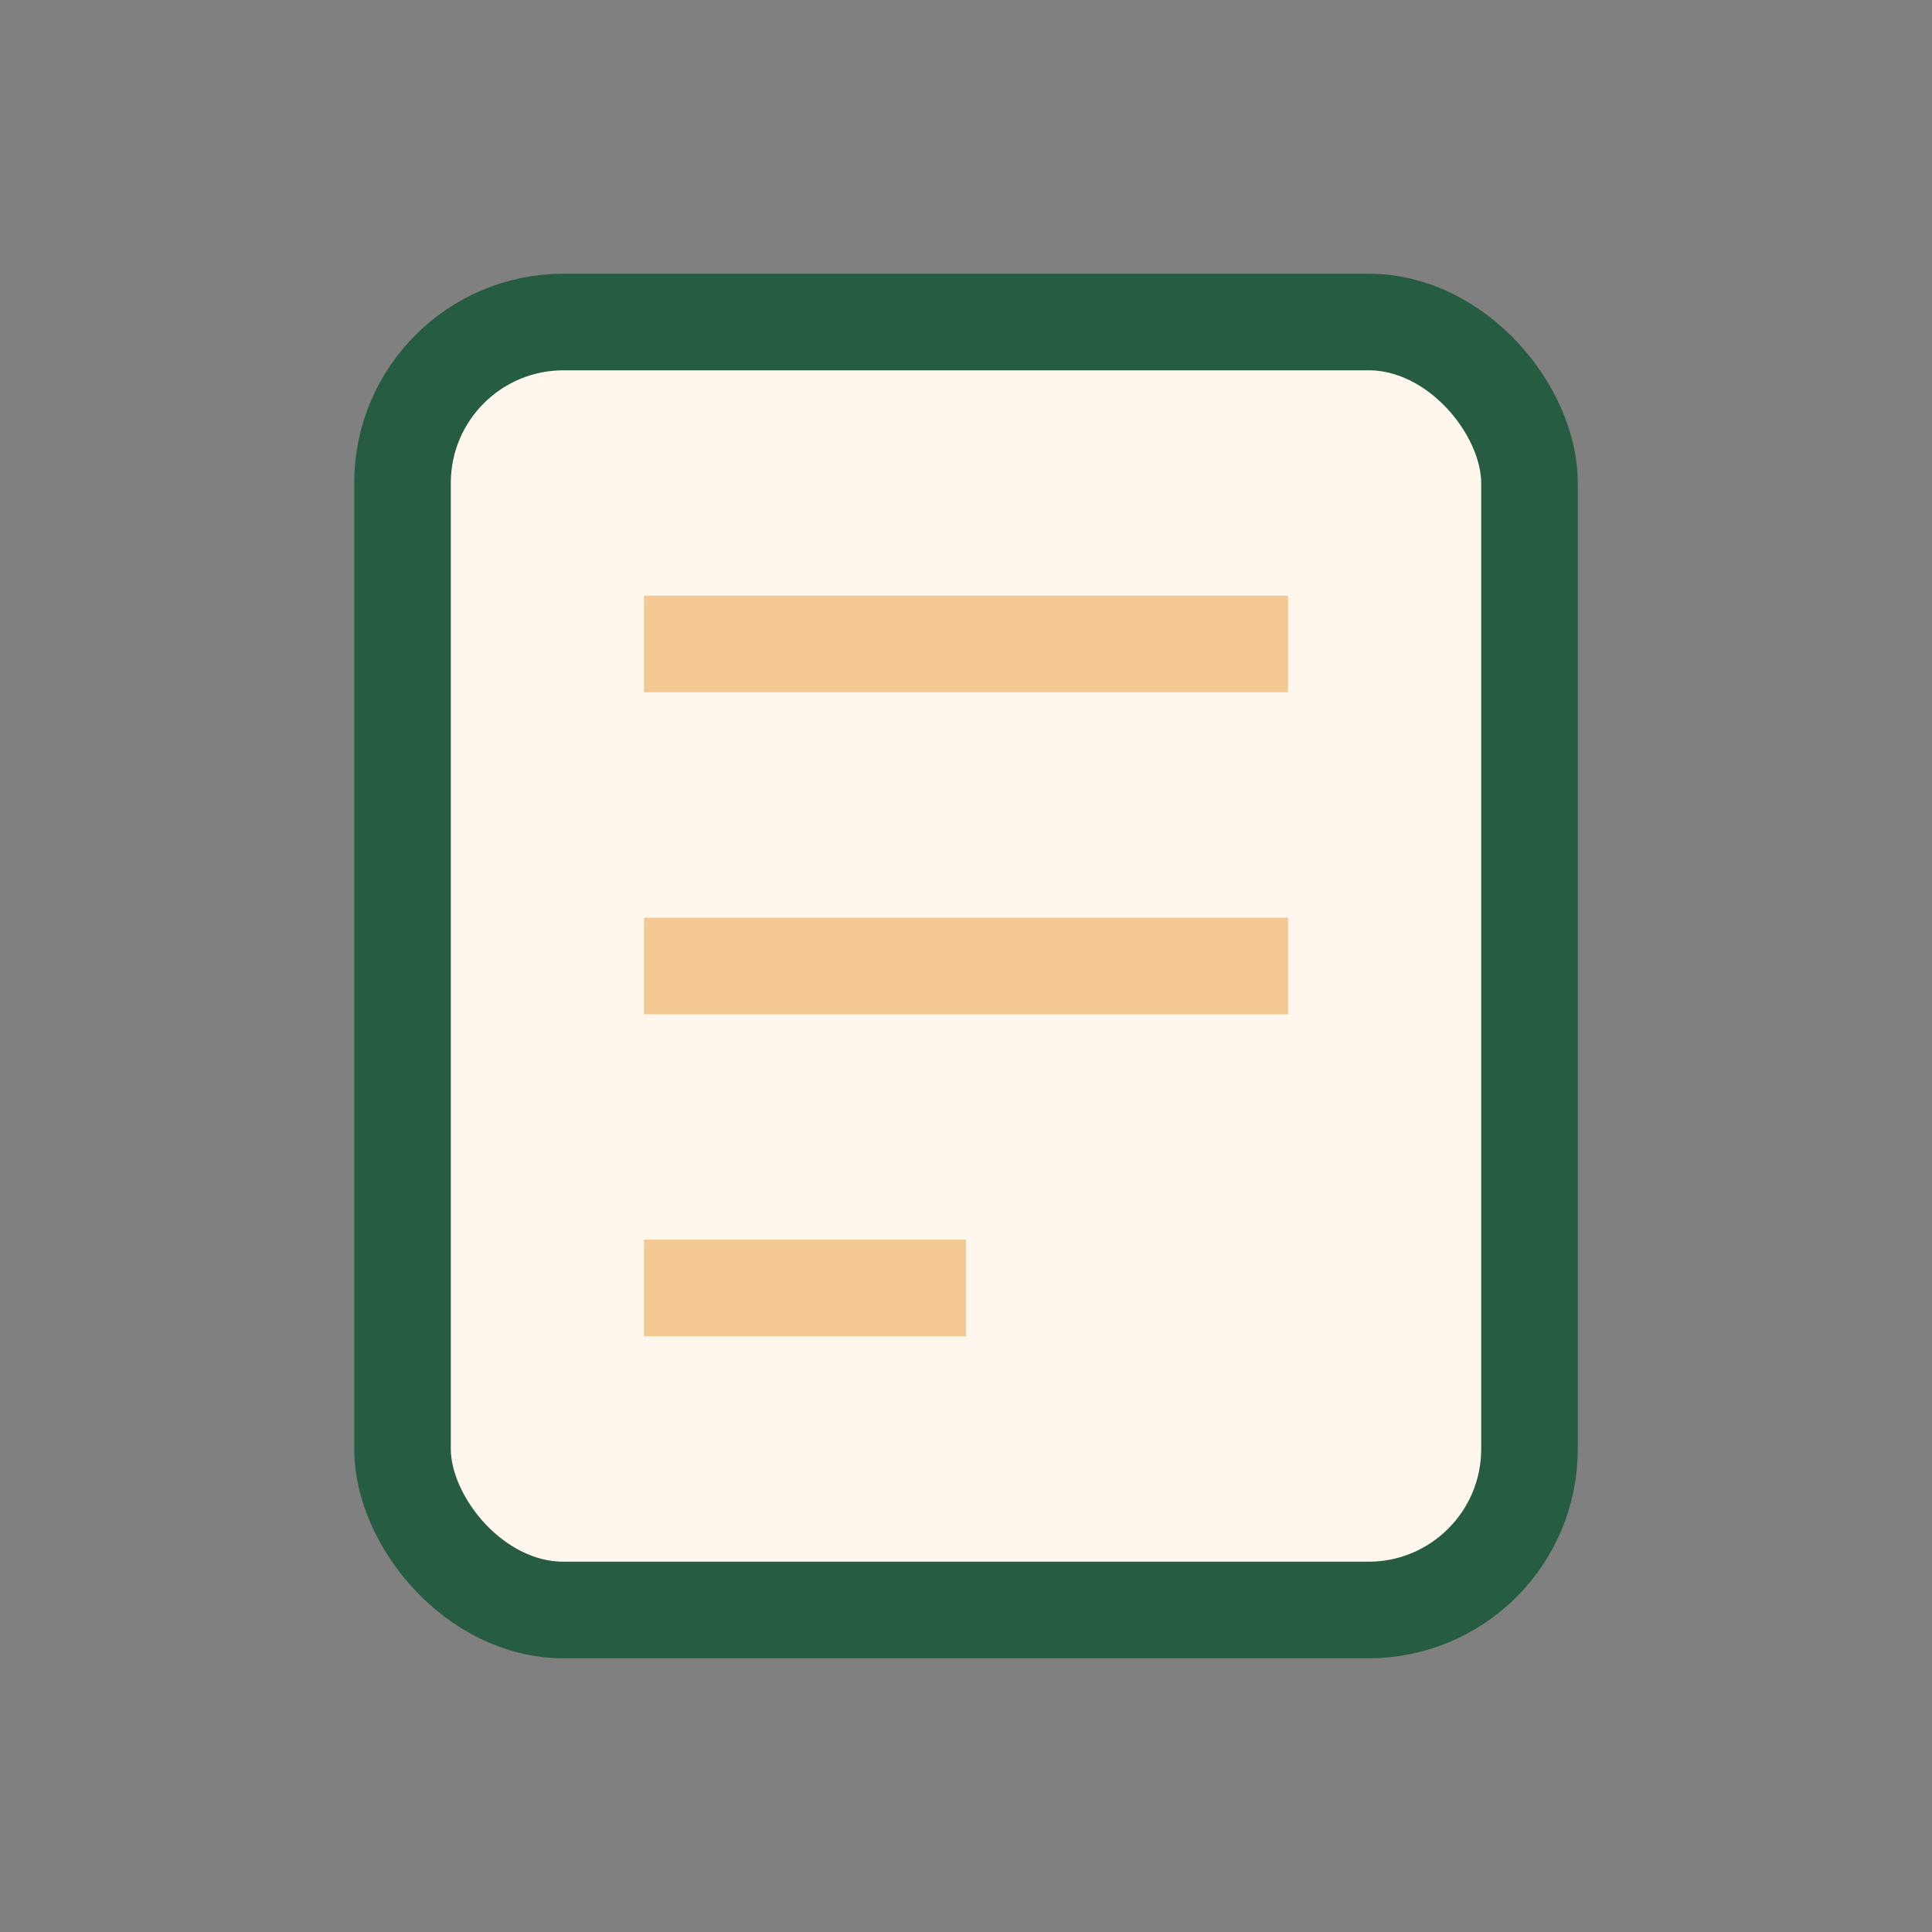 <?xml version="1.0" encoding="UTF-8"?>
<svg xmlns="http://www.w3.org/2000/svg" width="24" height="24" viewBox="0 0 24 24"><rect x="0" y="0" width="24" height="24" fill="#808080" stroke="none"/><rect x="5" y="4" width="14" height="16" rx="2" fill="#FFF6ED" stroke="#265C41" stroke-width="1.2"/><path d="M8 8h8M8 12h8M8 16h4" stroke="#F3C892" stroke-width="1.2"/></svg>
